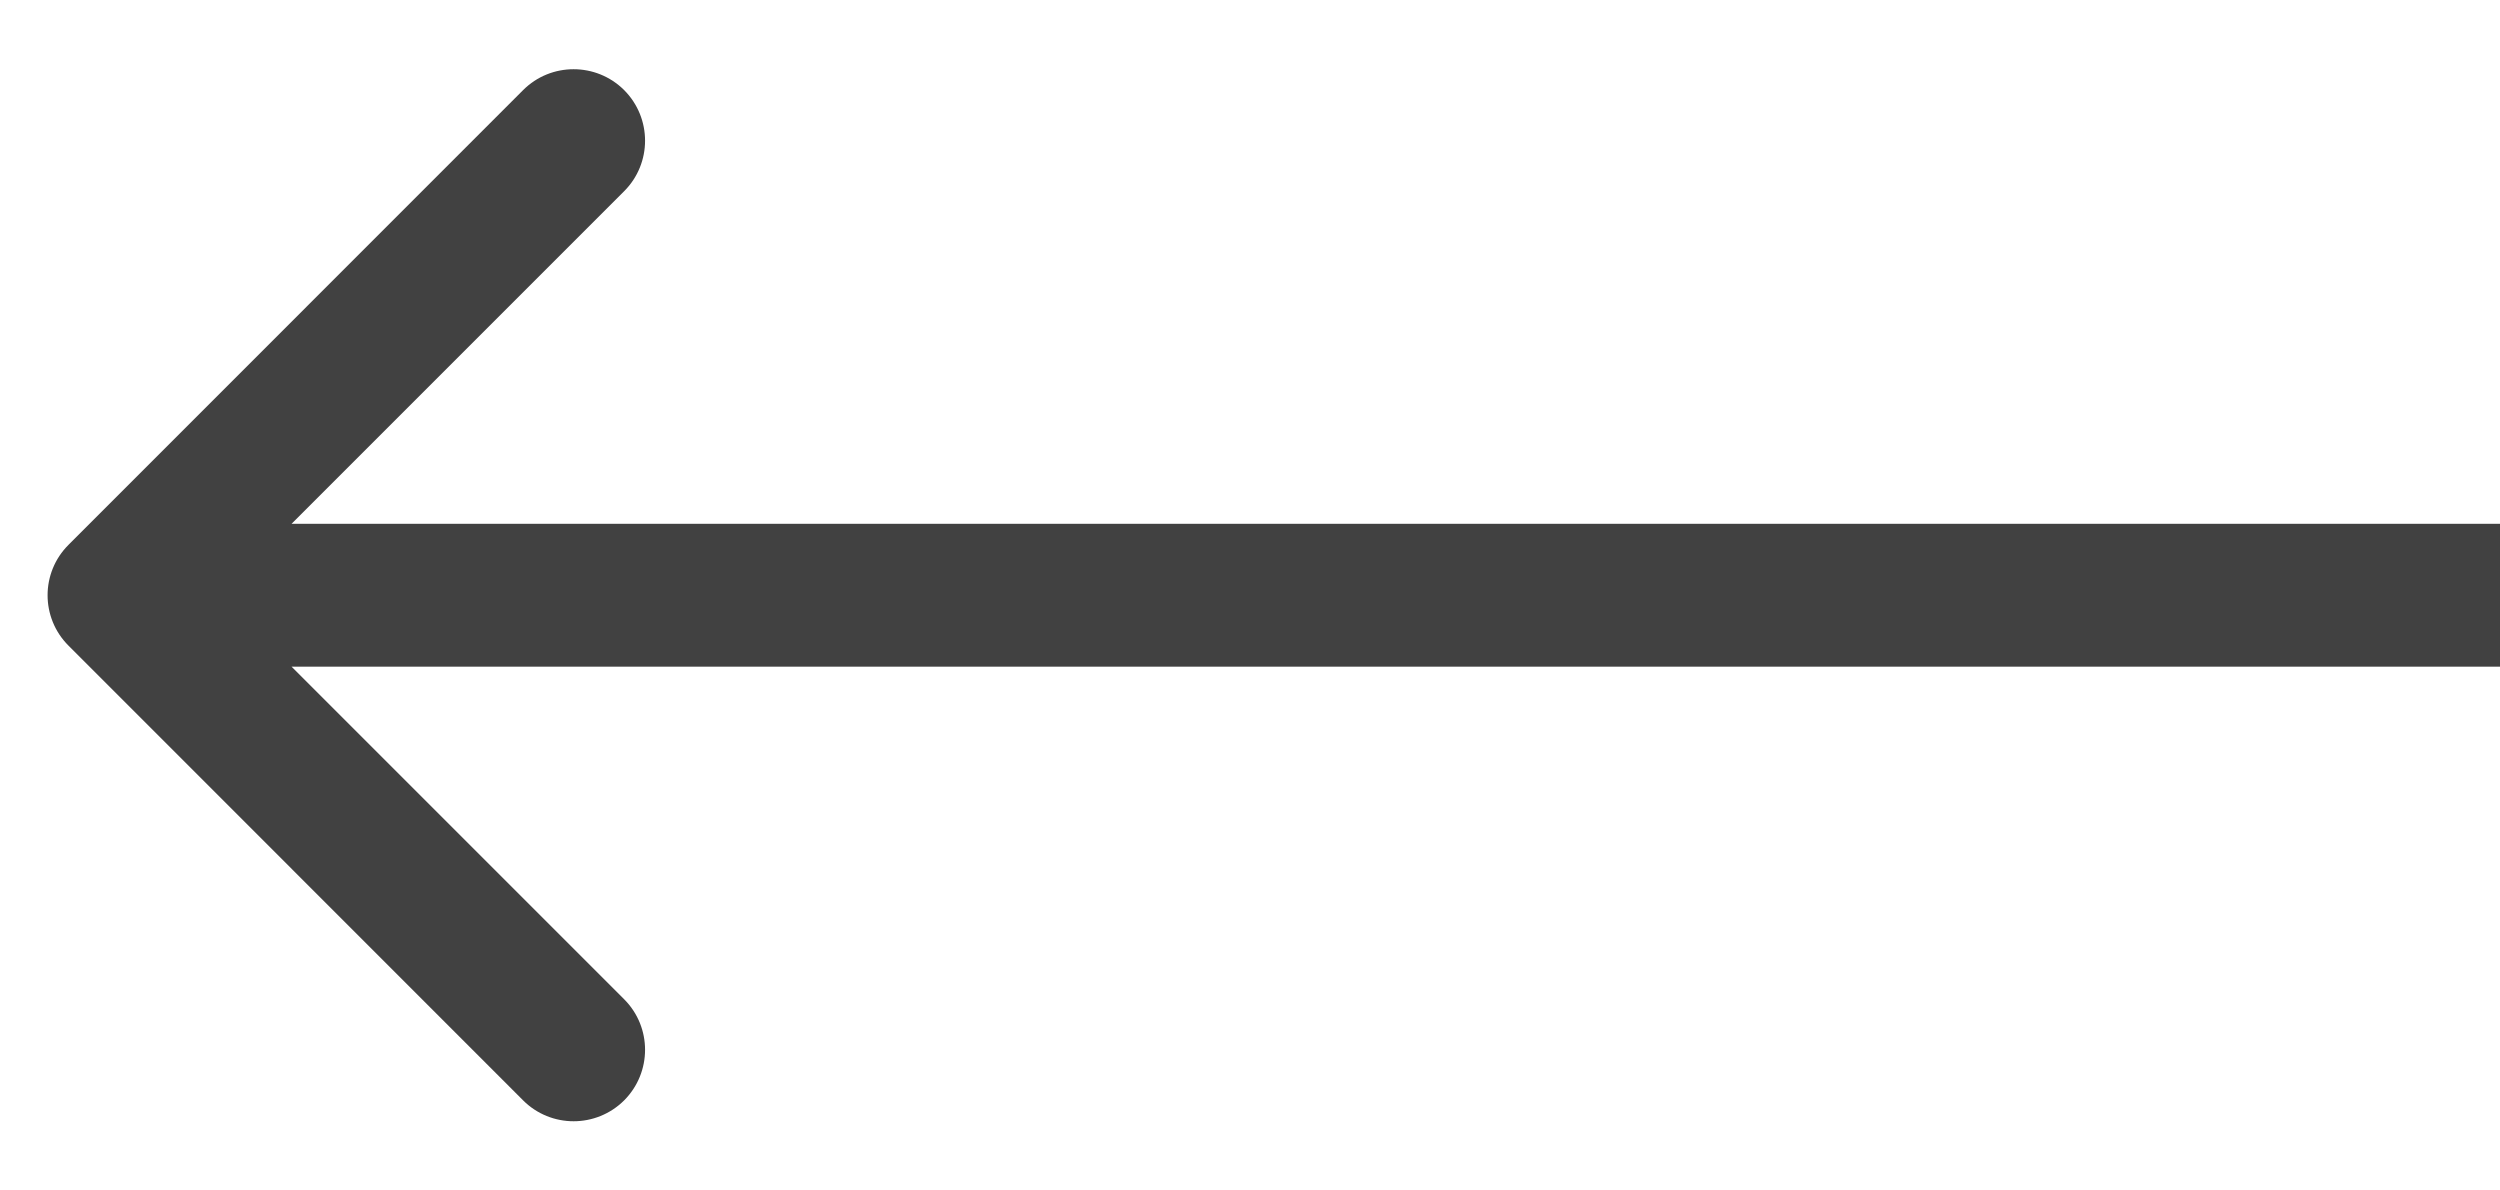 <svg width="21" height="10" viewBox="0 0 21 10" fill="none" xmlns="http://www.w3.org/2000/svg">
<path d="M0.576 5.424C0.341 5.19 0.341 4.81 0.576 4.576L4.394 0.757C4.628 0.523 5.008 0.523 5.243 0.757C5.477 0.992 5.477 1.372 5.243 1.606L1.849 5L5.243 8.394C5.477 8.628 5.477 9.008 5.243 9.243C5.008 9.477 4.628 9.477 4.394 9.243L0.576 5.424ZM21 5.6L1 5.6V4.4L21 4.4V5.6Z" fill="#414141"/>
</svg>
